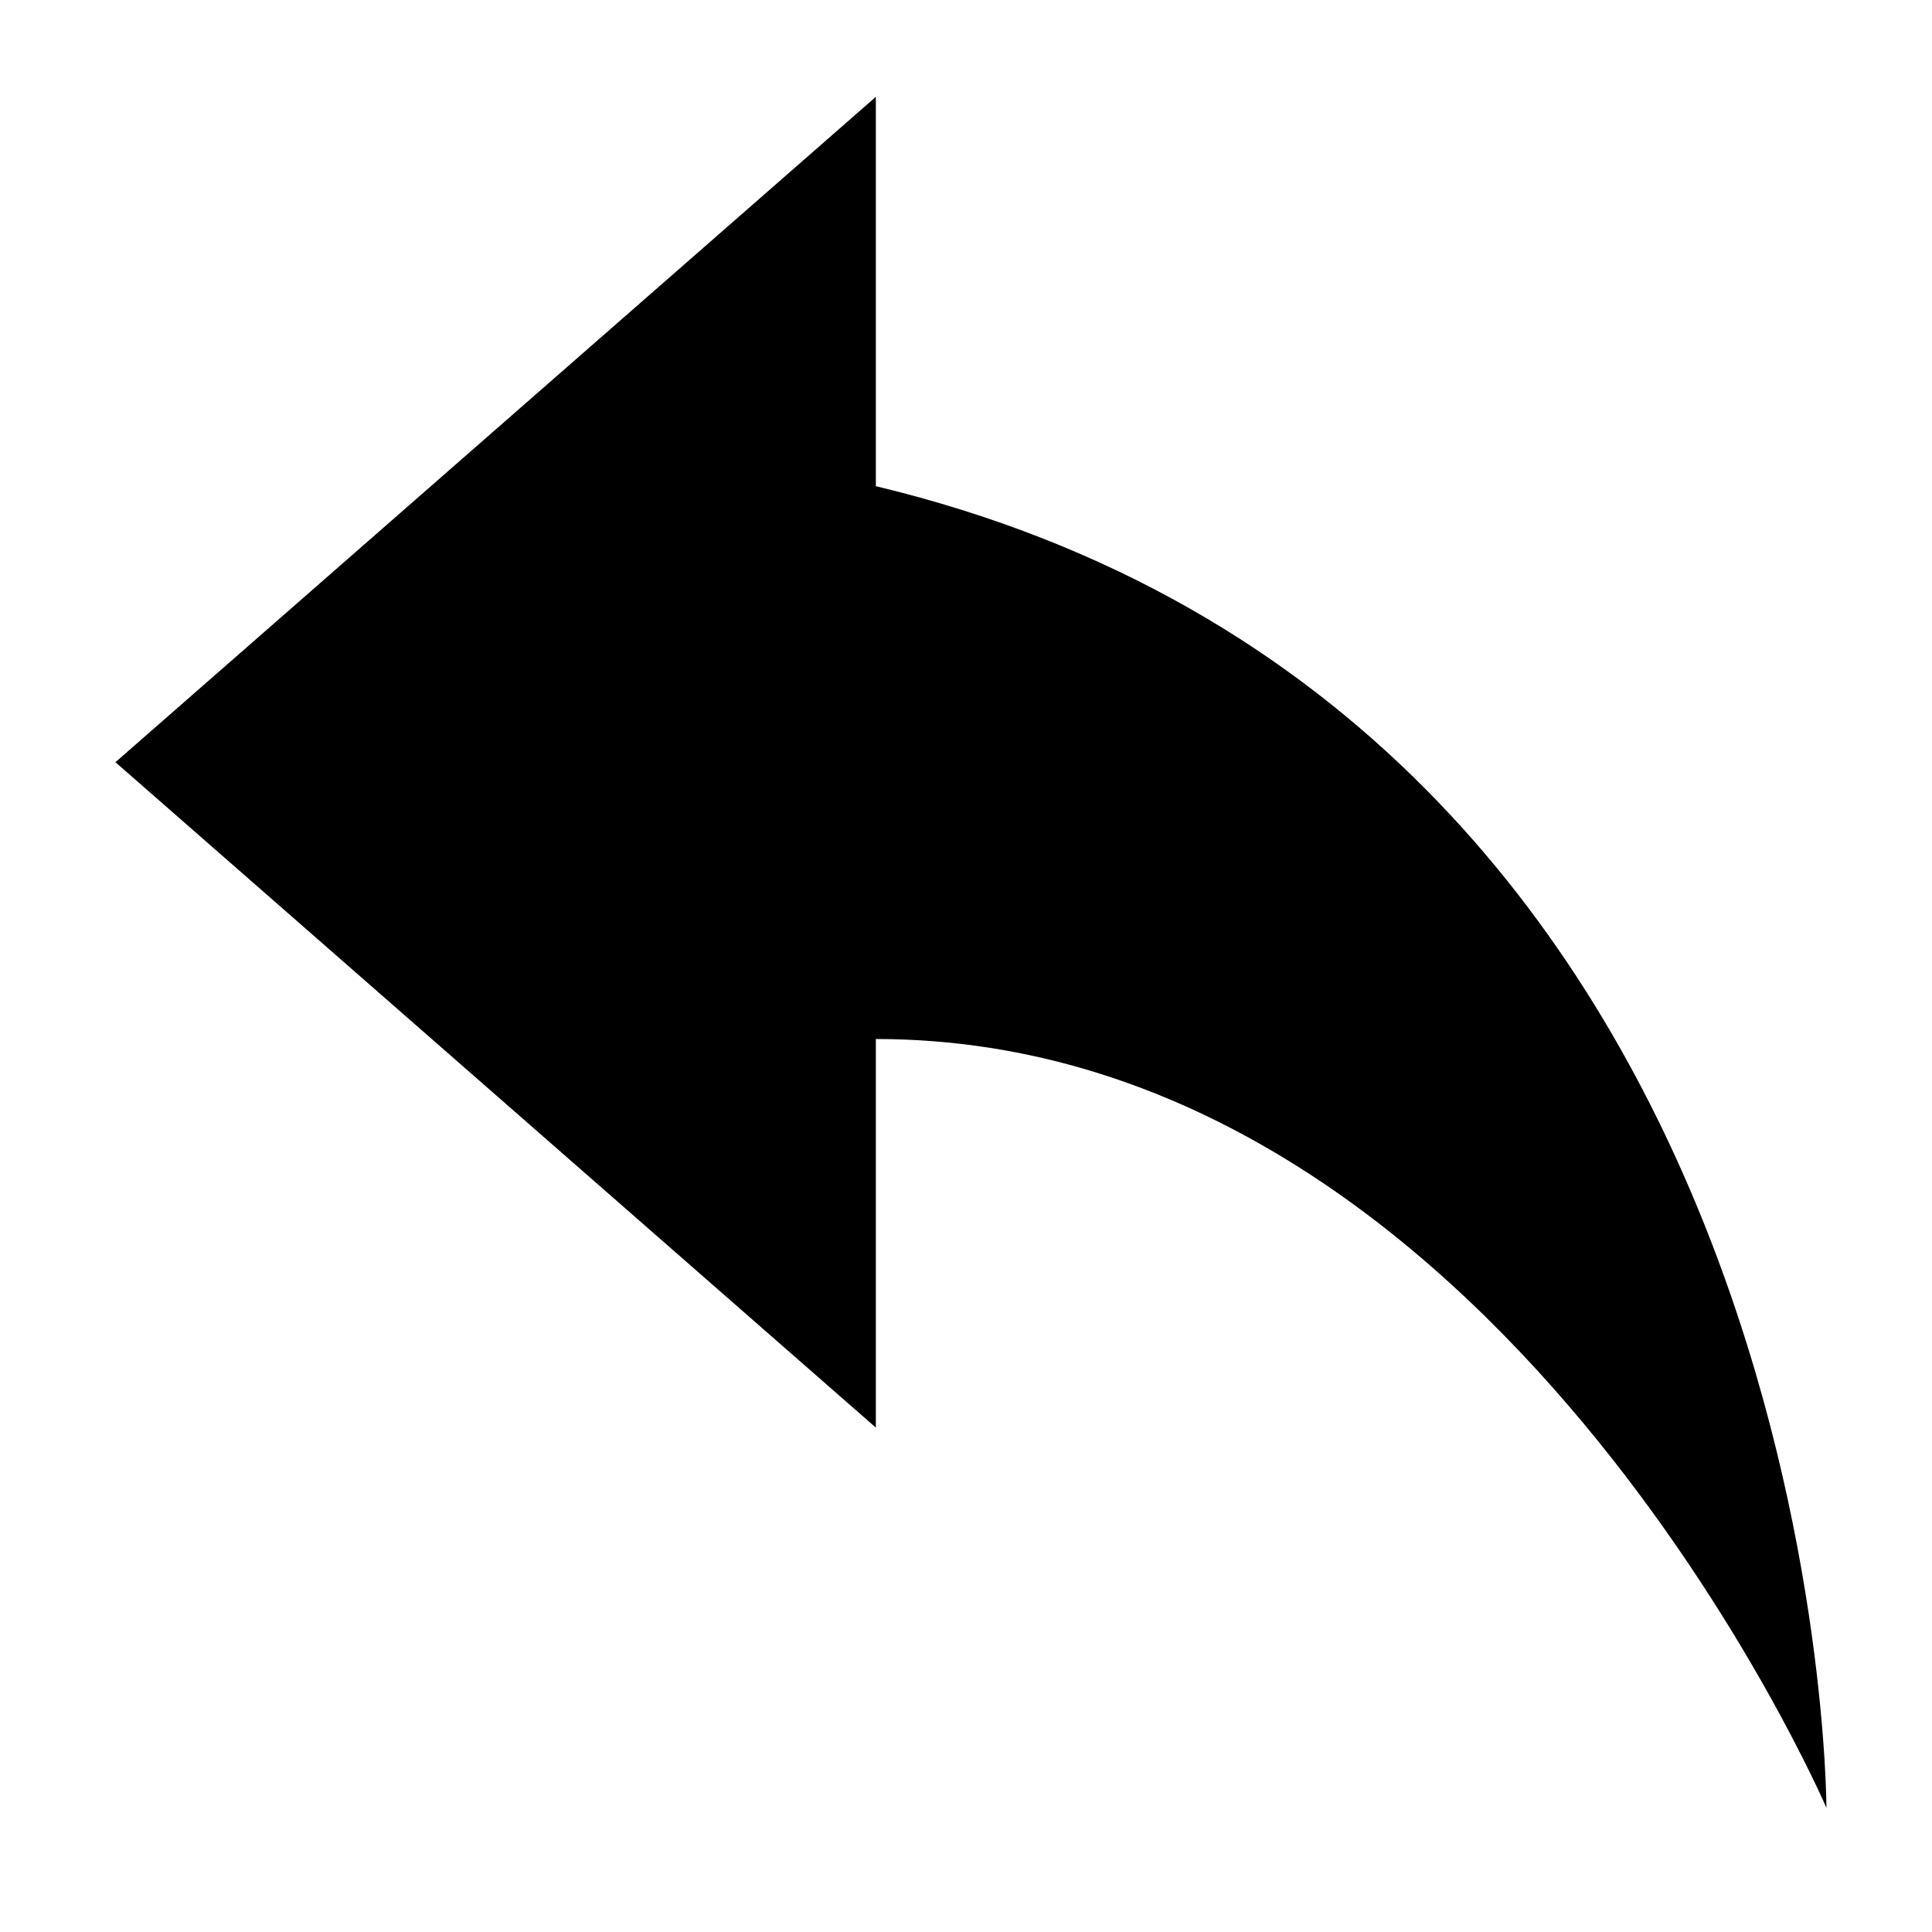 <?xml version="1.0" encoding="UTF-8"?>
<!-- Uploaded to: SVG Repo, www.svgrepo.com, Generator: SVG Repo Mixer Tools -->
<svg fill="#000000" width="800px" height="800px" version="1.1" viewBox="144 144 512 512" xmlns="http://www.w3.org/2000/svg">
 <path d="m174.59 345.99 201.52-176.33v103.18c251.91 60.457 251.91 350.25 251.91 350.25s-87.664-203.74-251.91-203.74v102.98z"/>
</svg>